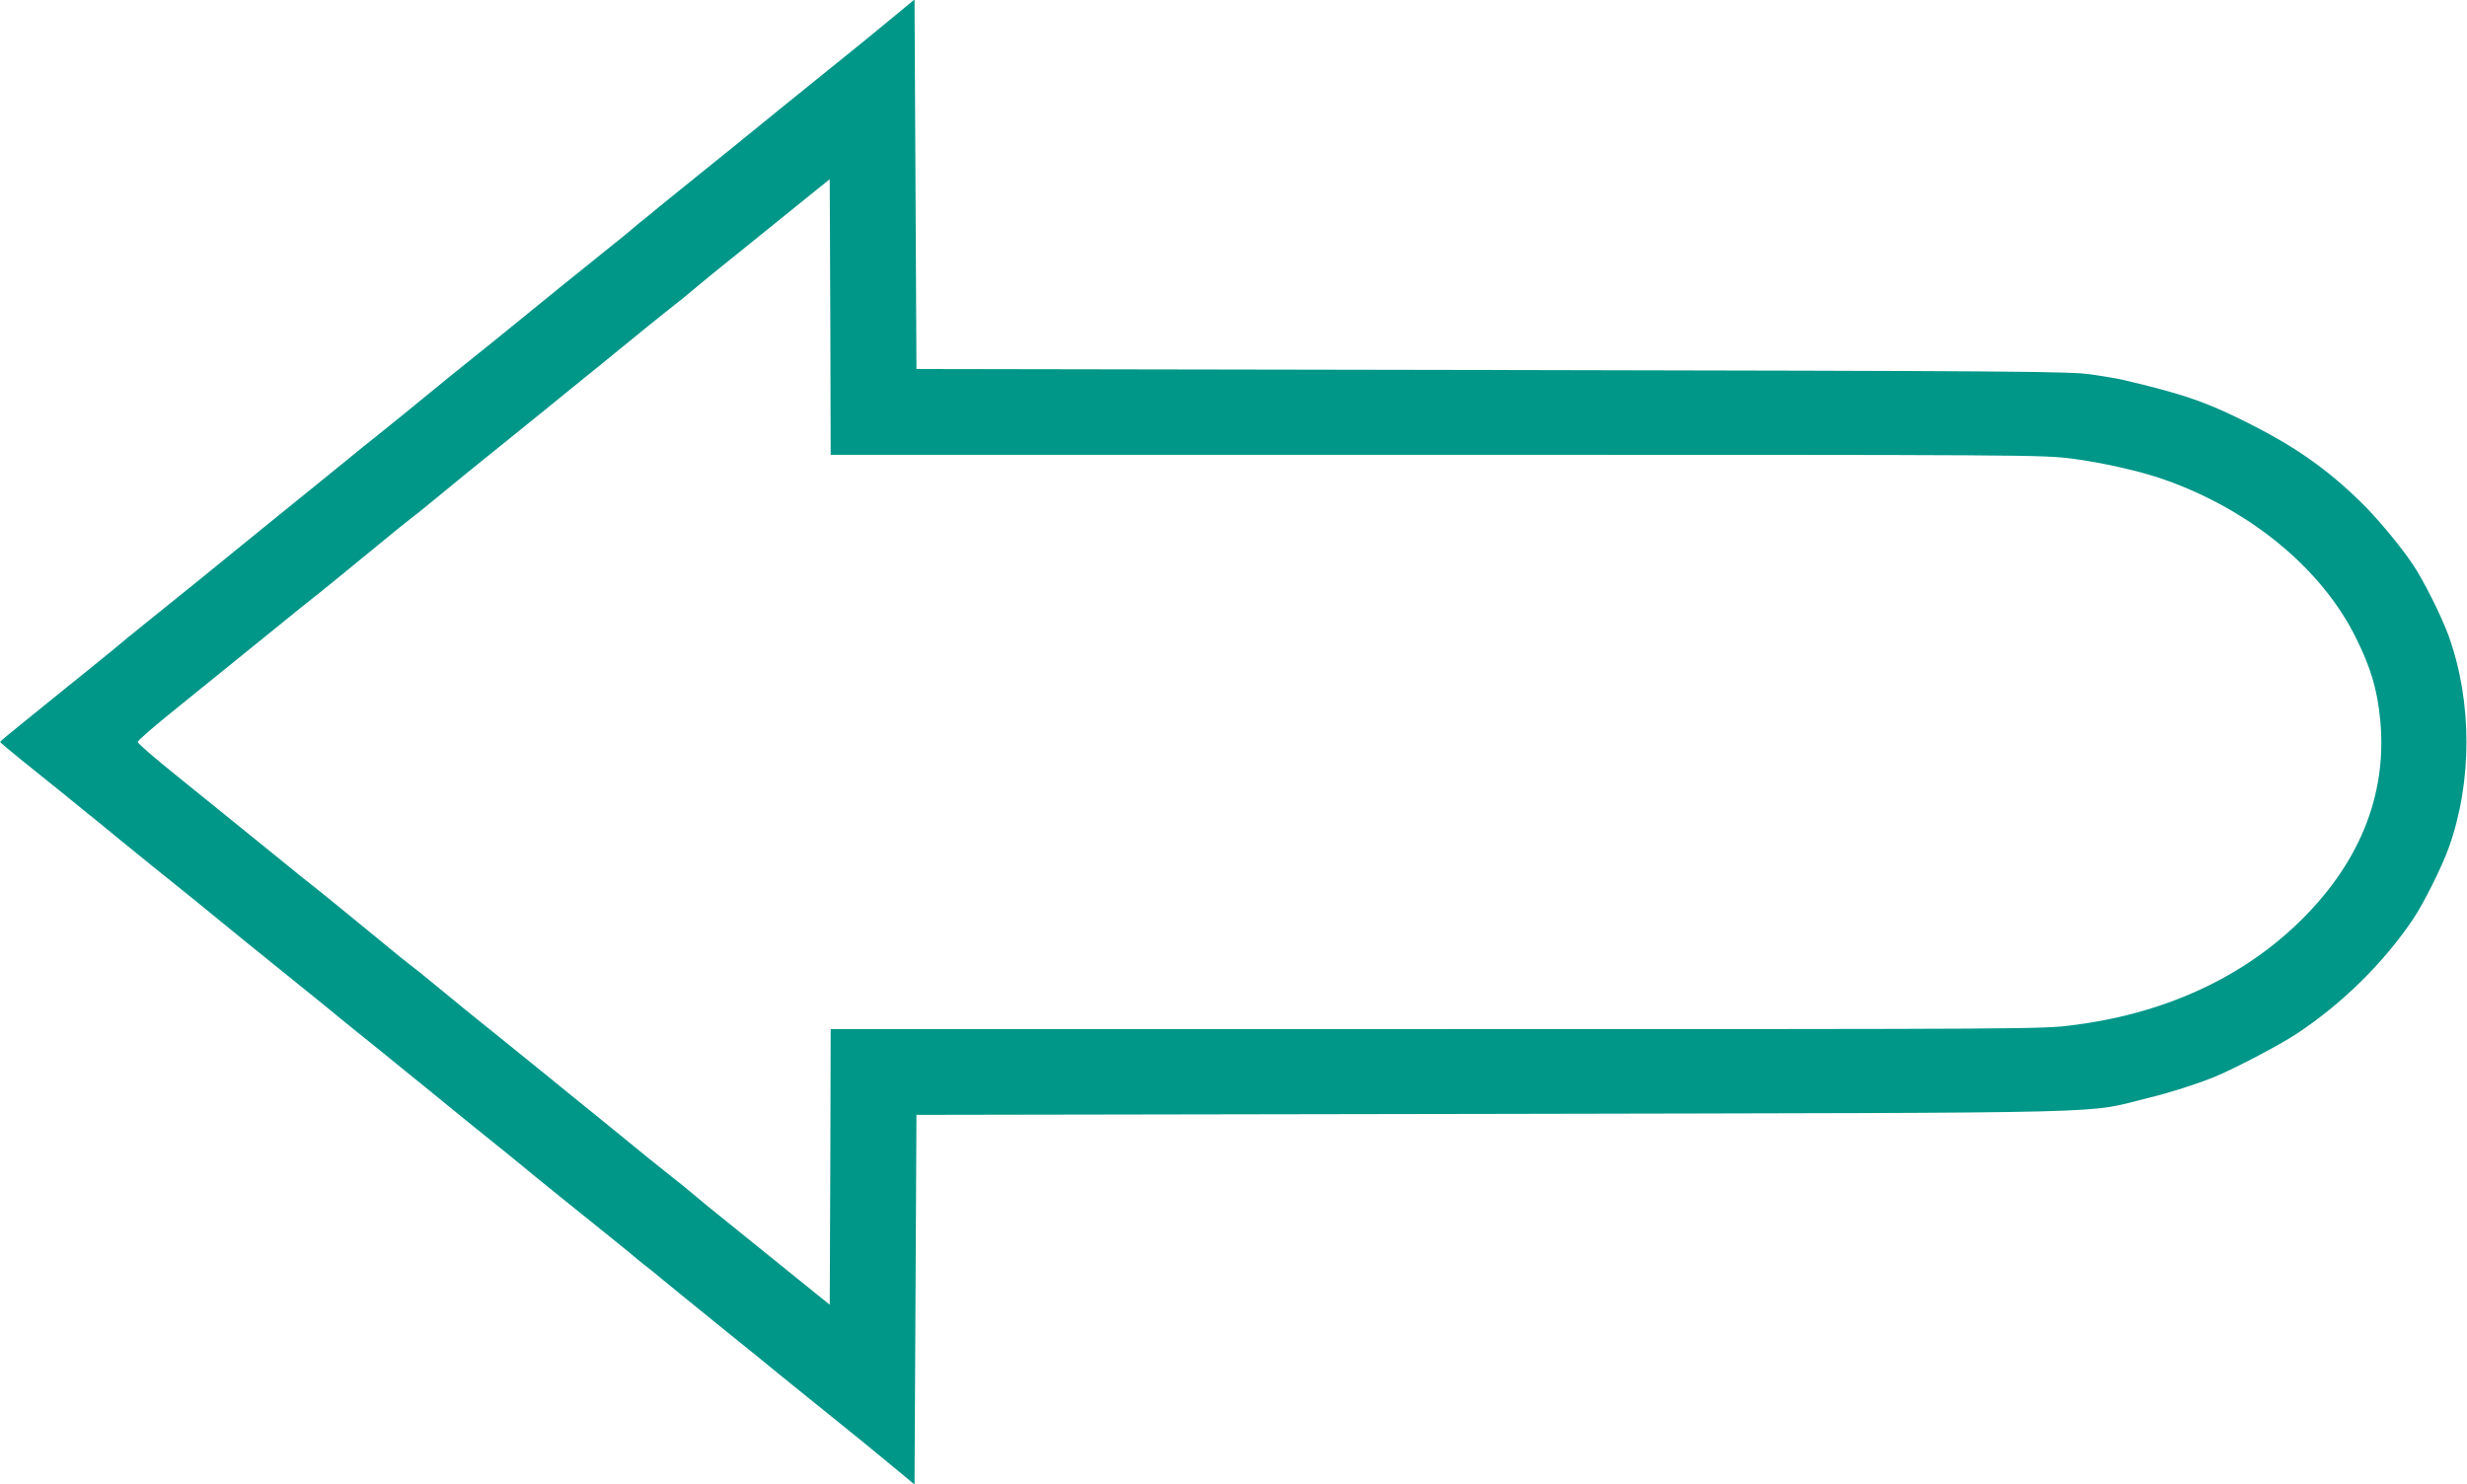 <?xml version="1.0" standalone="no"?>
<!DOCTYPE svg PUBLIC "-//W3C//DTD SVG 20010904//EN"
 "http://www.w3.org/TR/2001/REC-SVG-20010904/DTD/svg10.dtd">
<svg version="1.0" xmlns="http://www.w3.org/2000/svg"
 width="1280pt" height="770pt" viewBox="0 0 1280 770"
 preserveAspectRatio="xMidYMid meet">
<g transform="translate(0,770) scale(0.1,-0.1)"
fill="#009688" stroke="none">
<path d="M4674 7644 c-168 -139 -227 -187 -374 -305 -85 -69 -198 -160 -250
-202 -101 -83 -382 -310 -515 -417 -44 -35 -96 -78 -116 -94 -20 -17 -53 -44
-74 -61 -21 -16 -55 -44 -74 -61 -20 -17 -67 -55 -106 -86 -86 -68 -369 -298
-535 -433 -67 -55 -137 -111 -155 -125 -18 -14 -87 -70 -155 -125 -67 -55
-168 -137 -224 -183 -55 -45 -123 -100 -151 -122 -27 -21 -97 -77 -155 -125
-58 -47 -179 -146 -270 -219 -91 -74 -210 -170 -265 -215 -96 -79 -354 -288
-520 -421 -44 -35 -110 -89 -146 -120 -37 -30 -106 -86 -154 -125 -48 -38
-118 -95 -155 -125 -37 -30 -115 -93 -173 -140 -59 -47 -106 -87 -106 -90 0
-3 48 -43 106 -90 58 -47 136 -110 174 -140 37 -30 107 -86 154 -125 48 -38
131 -106 184 -150 54 -44 137 -111 185 -150 162 -129 248 -200 346 -280 53
-44 173 -141 265 -215 92 -74 212 -171 266 -215 53 -44 136 -111 184 -150 48
-38 118 -95 155 -125 37 -30 120 -98 185 -150 64 -52 150 -122 190 -155 40
-33 113 -91 161 -130 48 -38 115 -93 148 -120 60 -51 312 -253 456 -369 41
-33 91 -74 111 -90 19 -17 53 -44 74 -61 22 -16 53 -42 70 -56 36 -30 128
-105 365 -297 96 -77 218 -176 270 -219 52 -42 165 -133 250 -202 147 -118
206 -166 374 -305 l71 -59 5 959 5 959 2990 5 c3374 7 3057 -1 3410 85 103 25
238 68 335 107 98 40 336 164 425 223 234 154 452 368 604 594 54 79 150 271
186 371 123 343 123 757 0 1100 -36 100 -132 292 -186 371 -67 100 -190 247
-276 330 -168 163 -331 278 -555 392 -235 120 -357 162 -678 237 -25 6 -97 18
-160 27 -105 16 -370 18 -3105 23 l-2990 5 -5 959 -5 959 -71 -59z m2776
-2304 c3100 0 3142 0 3302 -20 154 -20 354 -65 479 -109 447 -158 816 -463
993 -821 77 -155 111 -269 126 -428 37 -392 -112 -754 -438 -1063 -299 -283
-696 -461 -1160 -519 -160 -20 -202 -20 -3302 -20 l-3140 0 -2 -715 -3 -715
-71 57 c-40 32 -150 121 -245 198 -96 78 -210 170 -254 205 -44 35 -107 87
-140 115 -33 28 -76 63 -95 77 -19 15 -80 64 -135 108 -55 45 -174 142 -265
216 -91 73 -210 170 -265 215 -55 45 -163 132 -240 194 -134 108 -209 168
-359 292 -38 32 -85 69 -105 84 -20 15 -83 66 -141 114 -189 155 -342 280
-375 305 -18 14 -88 70 -155 125 -142 115 -433 351 -535 433 -132 106 -210
174 -210 182 0 8 78 76 210 182 102 82 393 318 535 433 67 55 137 111 155 125
33 25 186 150 375 305 58 48 121 99 141 114 20 15 67 52 105 84 150 124 225
184 359 292 77 62 185 149 240 194 55 45 174 142 265 215 91 74 210 171 265
216 55 44 116 93 135 108 19 14 62 49 95 77 33 28 96 80 140 115 44 35 158
127 254 205 95 77 205 166 245 198 l71 57 3 -715 2 -715 3140 0z"/>
</g>
</svg>
